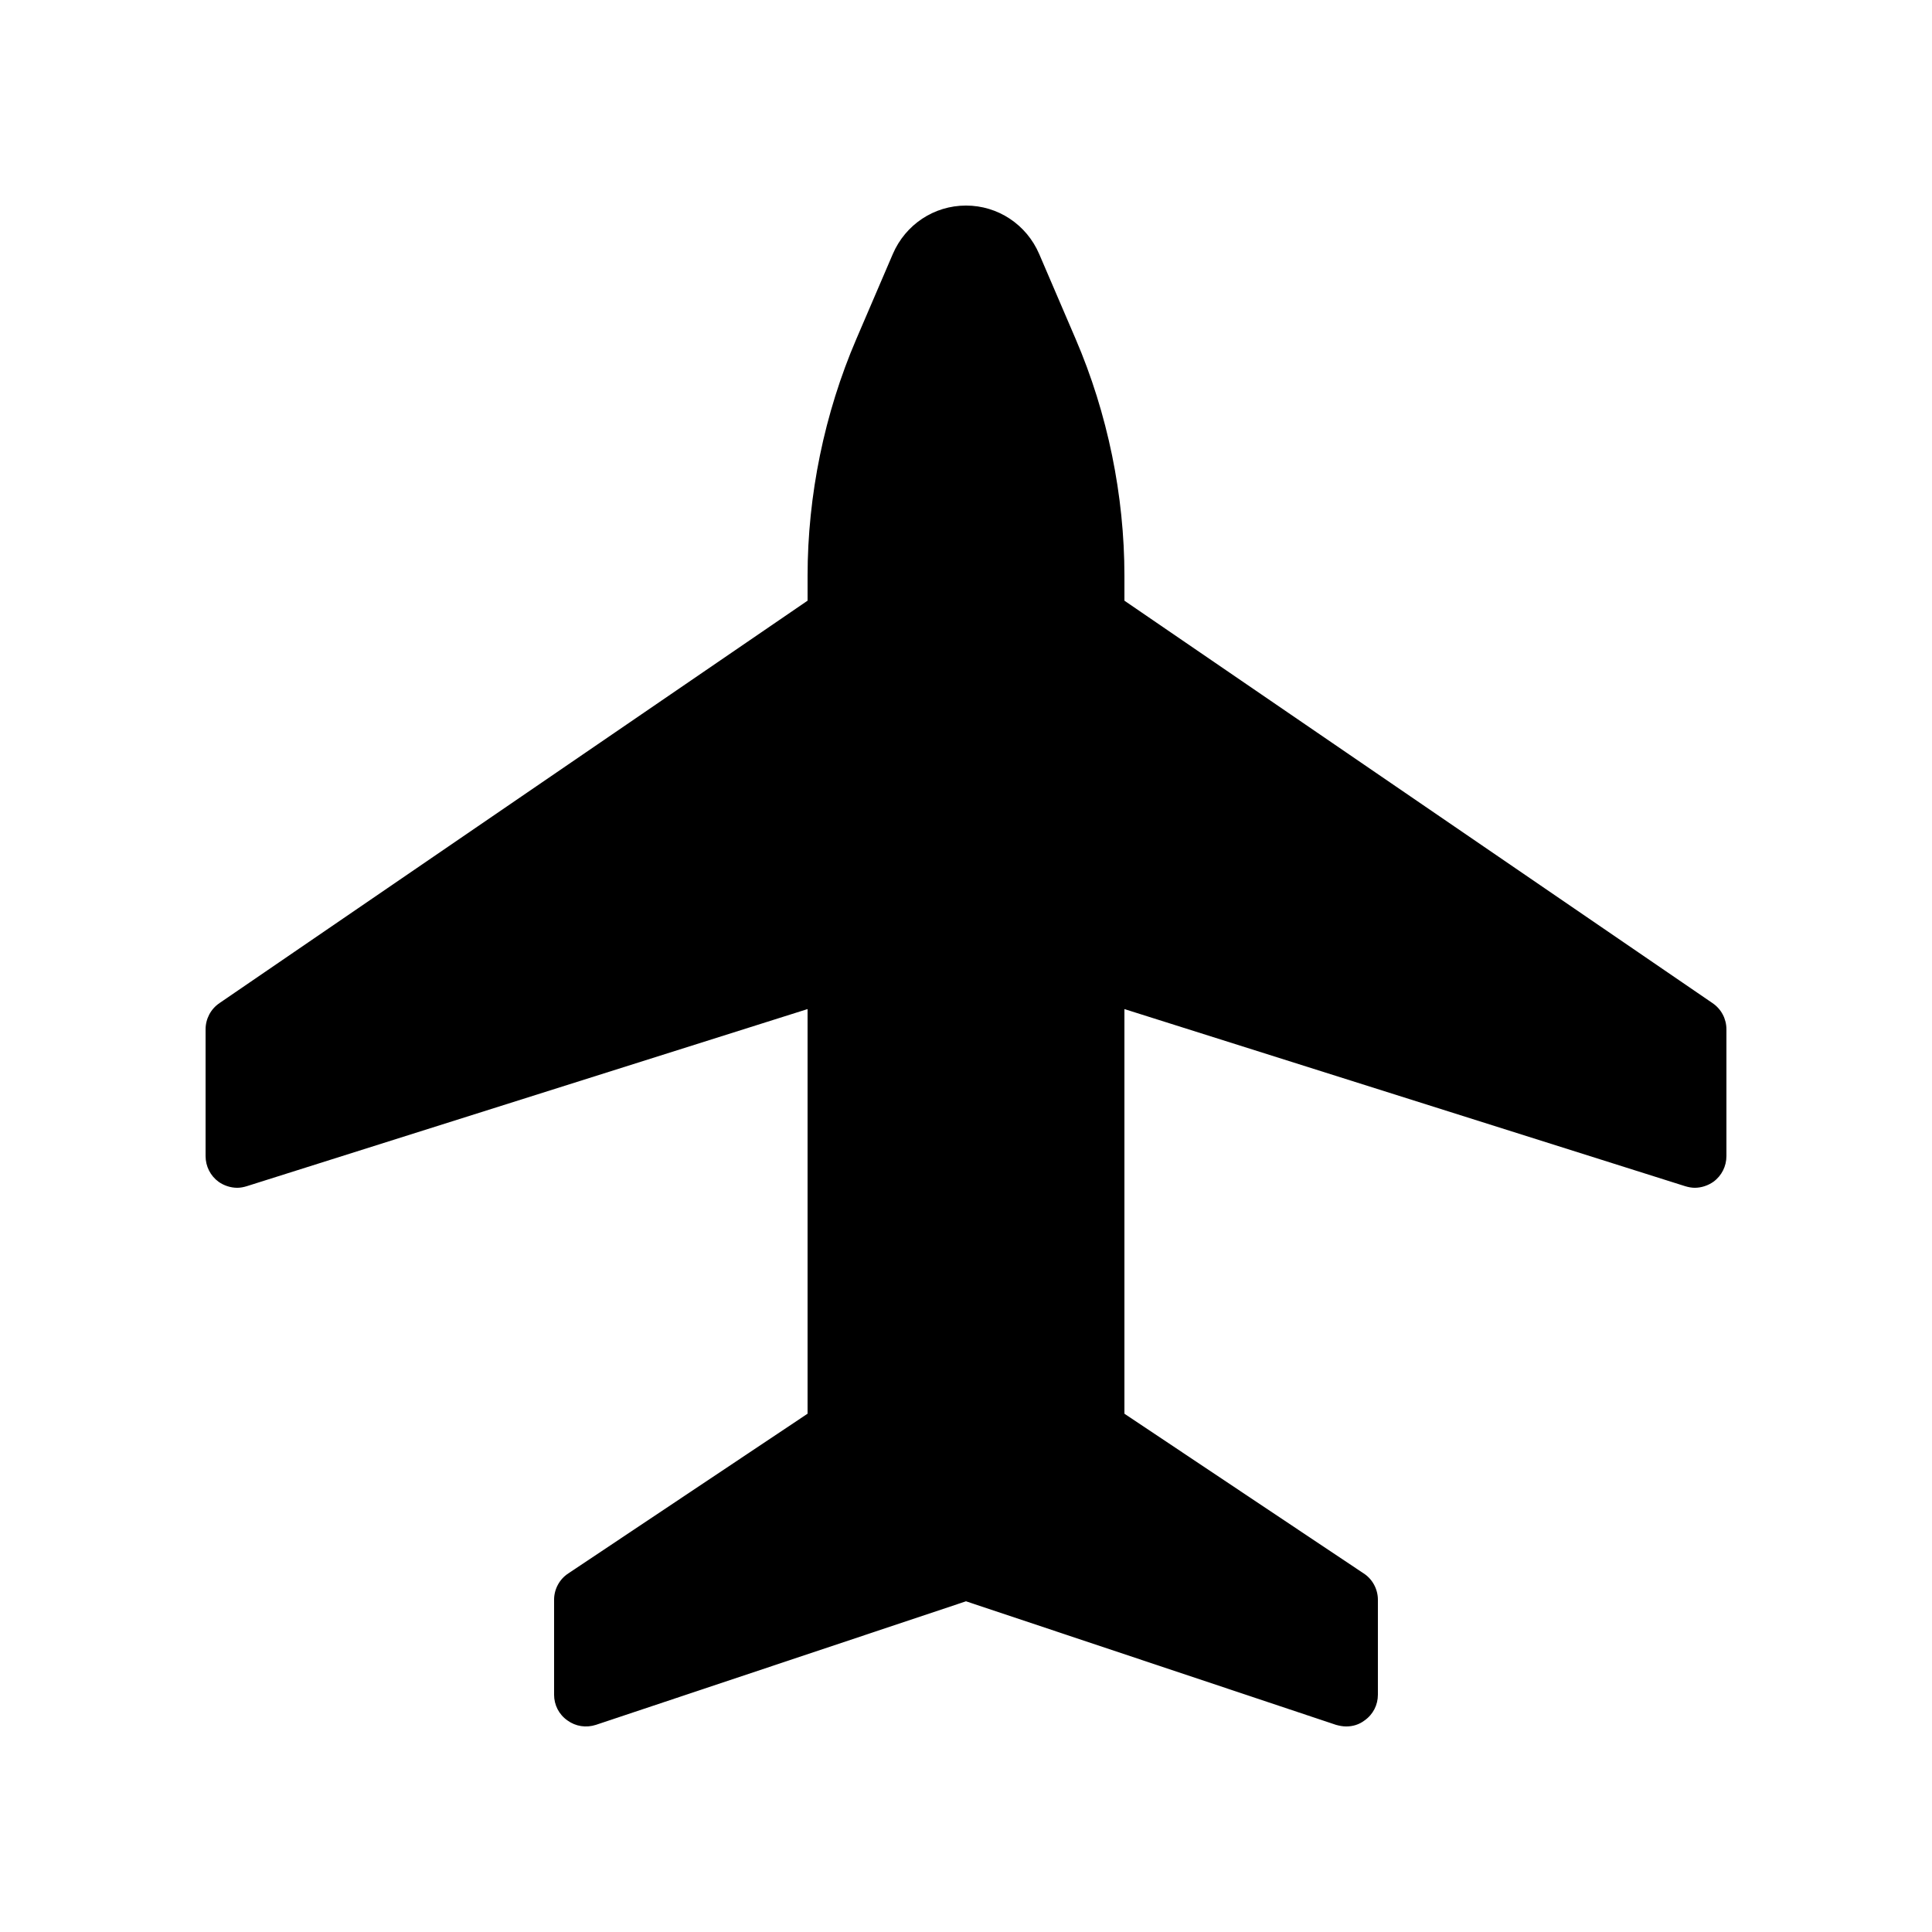 <?xml version="1.0" encoding="UTF-8"?>
<!-- Uploaded to: SVG Repo, www.svgrepo.com, Generator: SVG Repo Mixer Tools -->
<svg fill="#000000" width="800px" height="800px" version="1.1" viewBox="144 144 512 512" xmlns="http://www.w3.org/2000/svg">
 <path d="m601.52 416.79v33.586c0 2.688-1.258 5.207-3.441 6.801-1.43 1.008-3.191 1.598-4.957 1.598-0.84 0-1.68-0.168-2.519-0.418l-148.62-46.941v107.23l63.395 42.32c2.352 1.512 3.777 4.199 3.777 6.969v25.191c0 2.688-1.258 5.207-3.527 6.801-1.426 1.094-3.106 1.598-4.867 1.598-0.922 0-1.762-0.168-2.688-0.418l-98.074-32.75-98.074 32.746c-2.602 0.84-5.375 0.418-7.559-1.176-2.269-1.594-3.527-4.113-3.527-6.801v-25.191c0-2.769 1.426-5.457 3.777-6.969l63.398-42.32v-107.23l-148.62 46.938c-0.84 0.254-1.68 0.422-2.519 0.422-1.762 0-3.527-0.586-4.953-1.594-2.184-1.598-3.441-4.117-3.441-6.805v-33.586c0-2.769 1.344-5.375 3.695-6.969l155.84-106.64v-6.551c0-21.328 4.449-43.074 12.93-62.809l9.656-22.504c3.359-7.809 10.918-12.844 19.398-12.844s16.039 5.039 19.398 12.848l9.656 22.504c8.48 19.734 12.93 41.48 12.93 62.809v6.551l155.84 106.64c2.352 1.59 3.695 4.191 3.695 6.965z"/>
</svg>